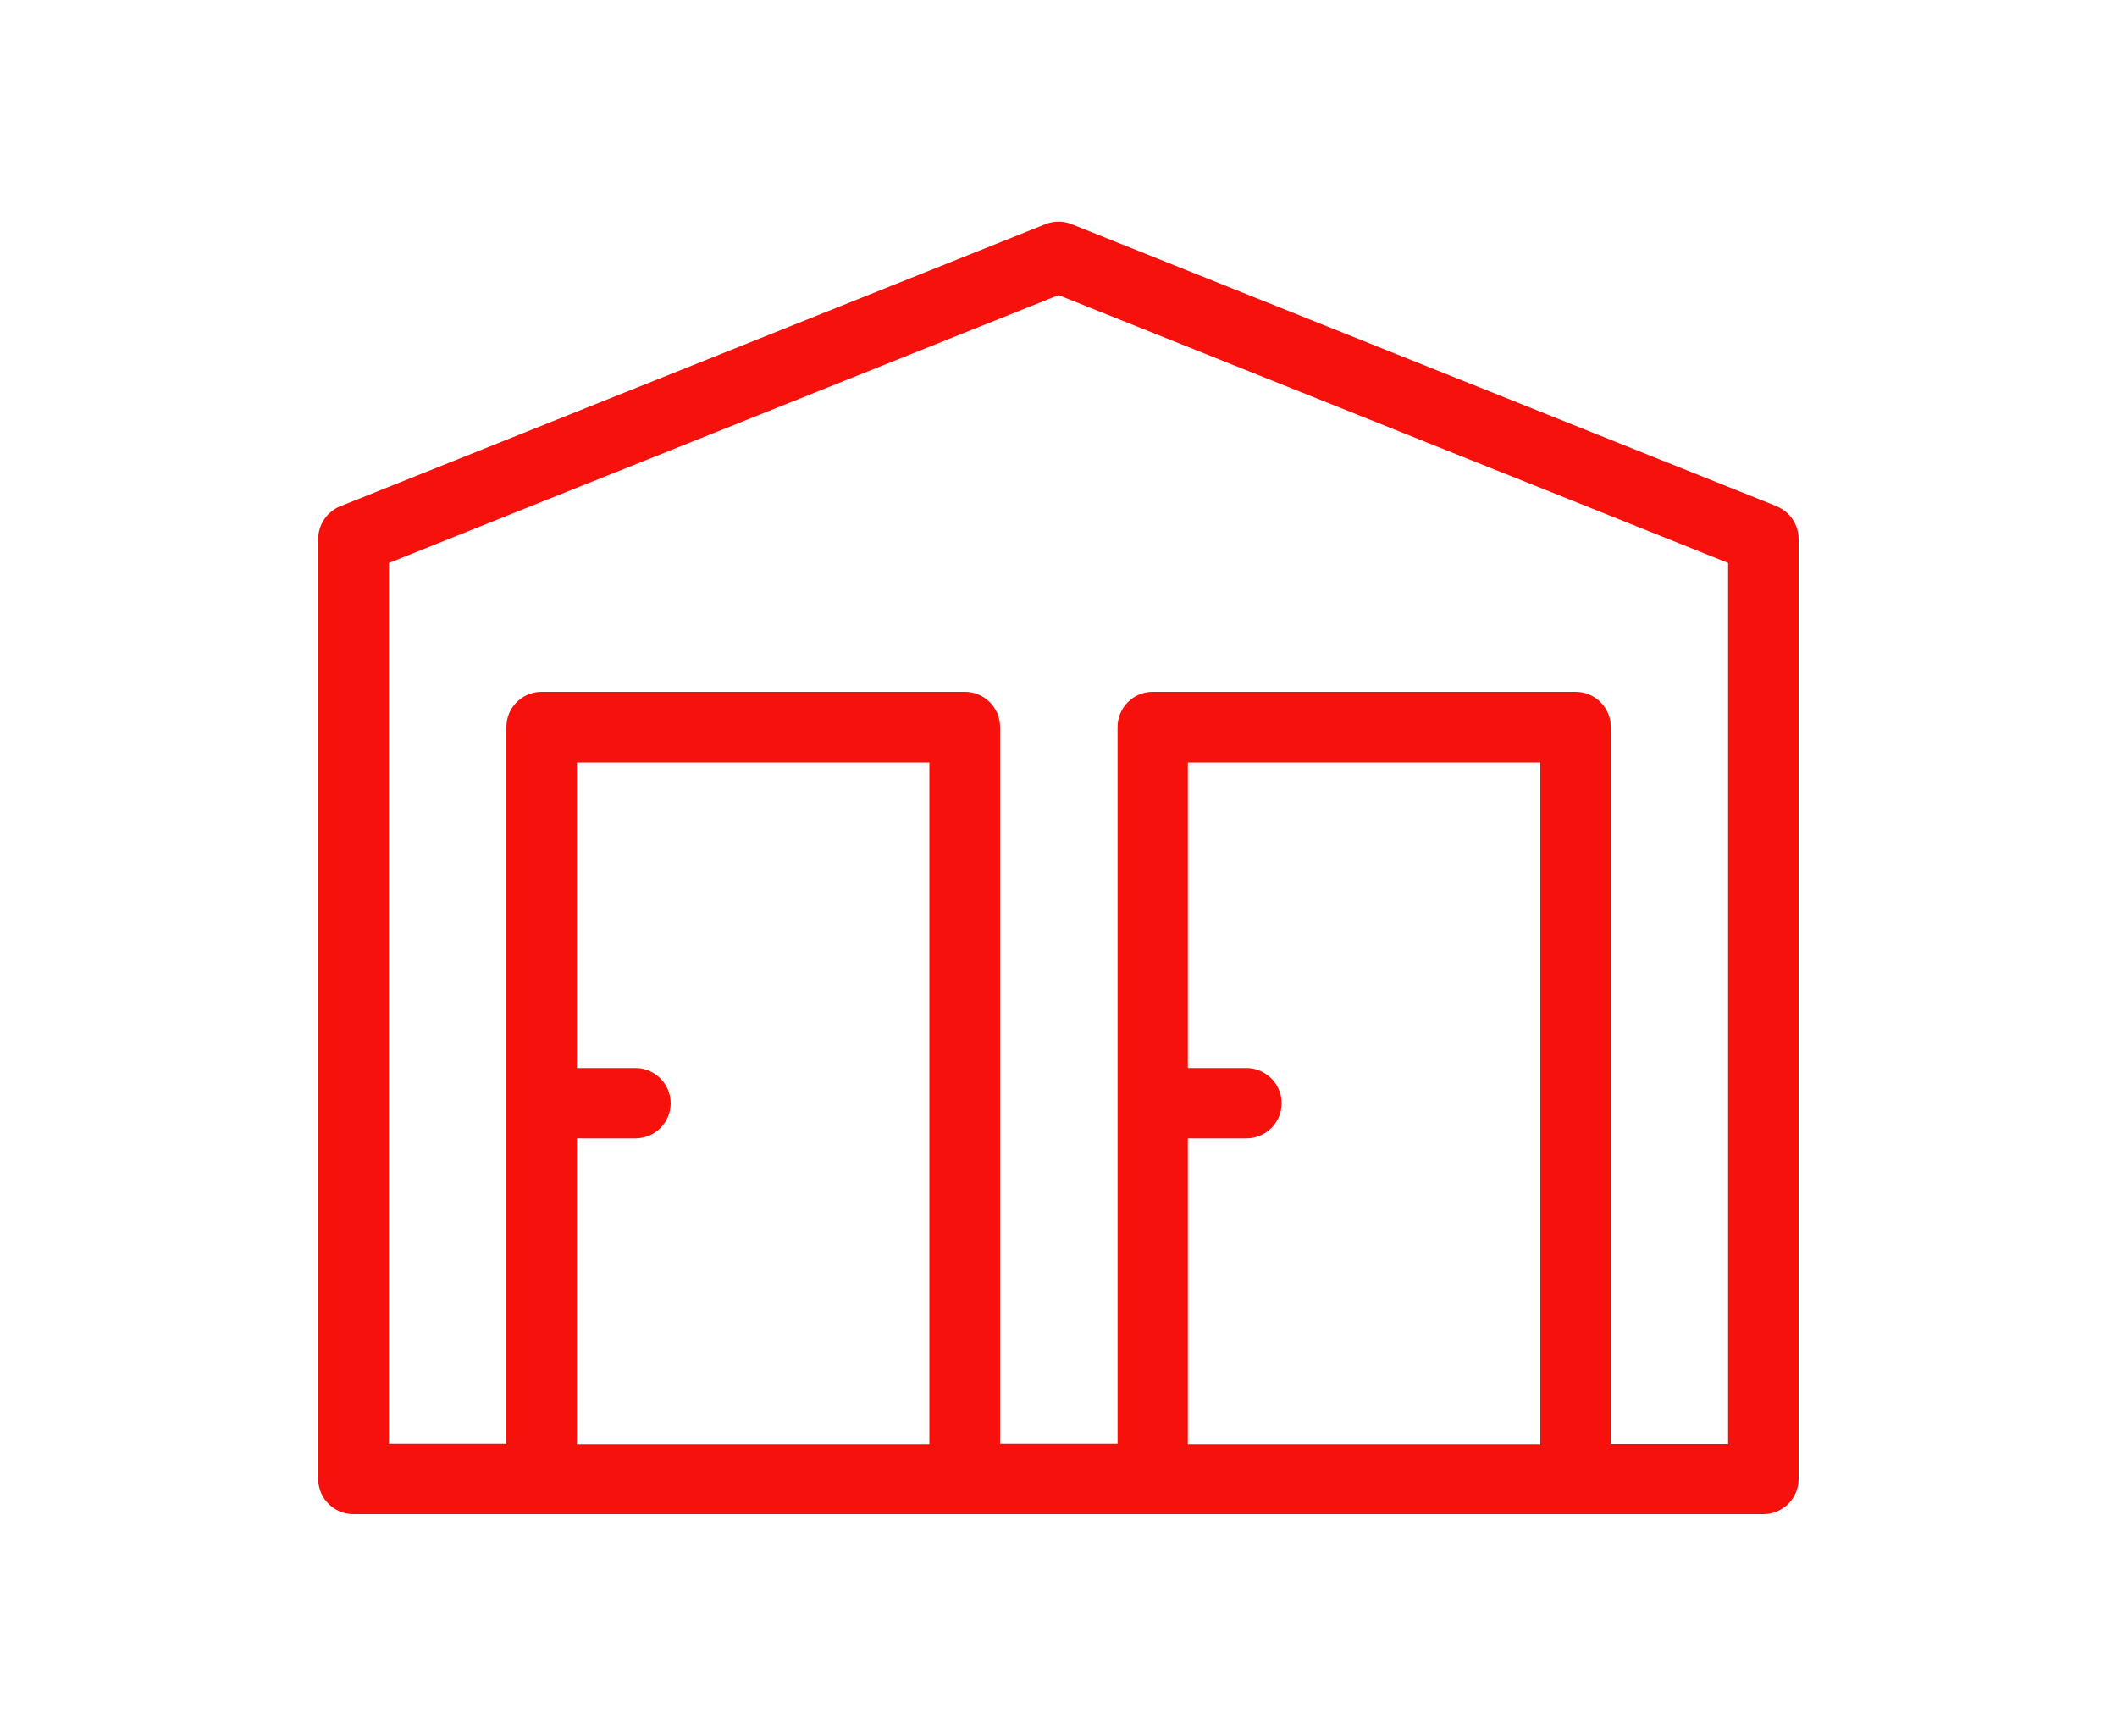 <svg xmlns="http://www.w3.org/2000/svg" id="Capa_1" data-name="Capa 1" viewBox="0 0 100 82"><path d="M83.92,23.91L50.62,10.59c-.39-.16-.84-.16-1.24,0L16.08,23.91c-.63,.25-1.05,.87-1.05,1.55v44.4c0,.92,.75,1.66,1.66,1.66H83.3c.92,0,1.66-.75,1.66-1.66V25.46c0-.68-.41-1.29-1.05-1.55ZM27.25,53.77h2.77c.92,0,1.66-.75,1.66-1.66s-.75-1.66-1.66-1.66h-2.77v-14.43h16.65v32.19H27.25v-14.43Zm28.86,0h2.77c.92,0,1.66-.75,1.66-1.66s-.75-1.66-1.66-1.66h-2.77v-14.43h16.65v32.19h-16.65v-14.43Zm25.53,14.43h-5.55V34.34c0-.92-.75-1.66-1.66-1.66h-19.98c-.92,0-1.66,.75-1.66,1.66v33.85h-5.55V34.34c0-.92-.75-1.66-1.66-1.66H25.58c-.92,0-1.66,.75-1.66,1.66v33.85h-5.55V26.59l31.63-12.65,31.63,12.65v41.61Z" style="fill: #f6110c;"></path></svg>